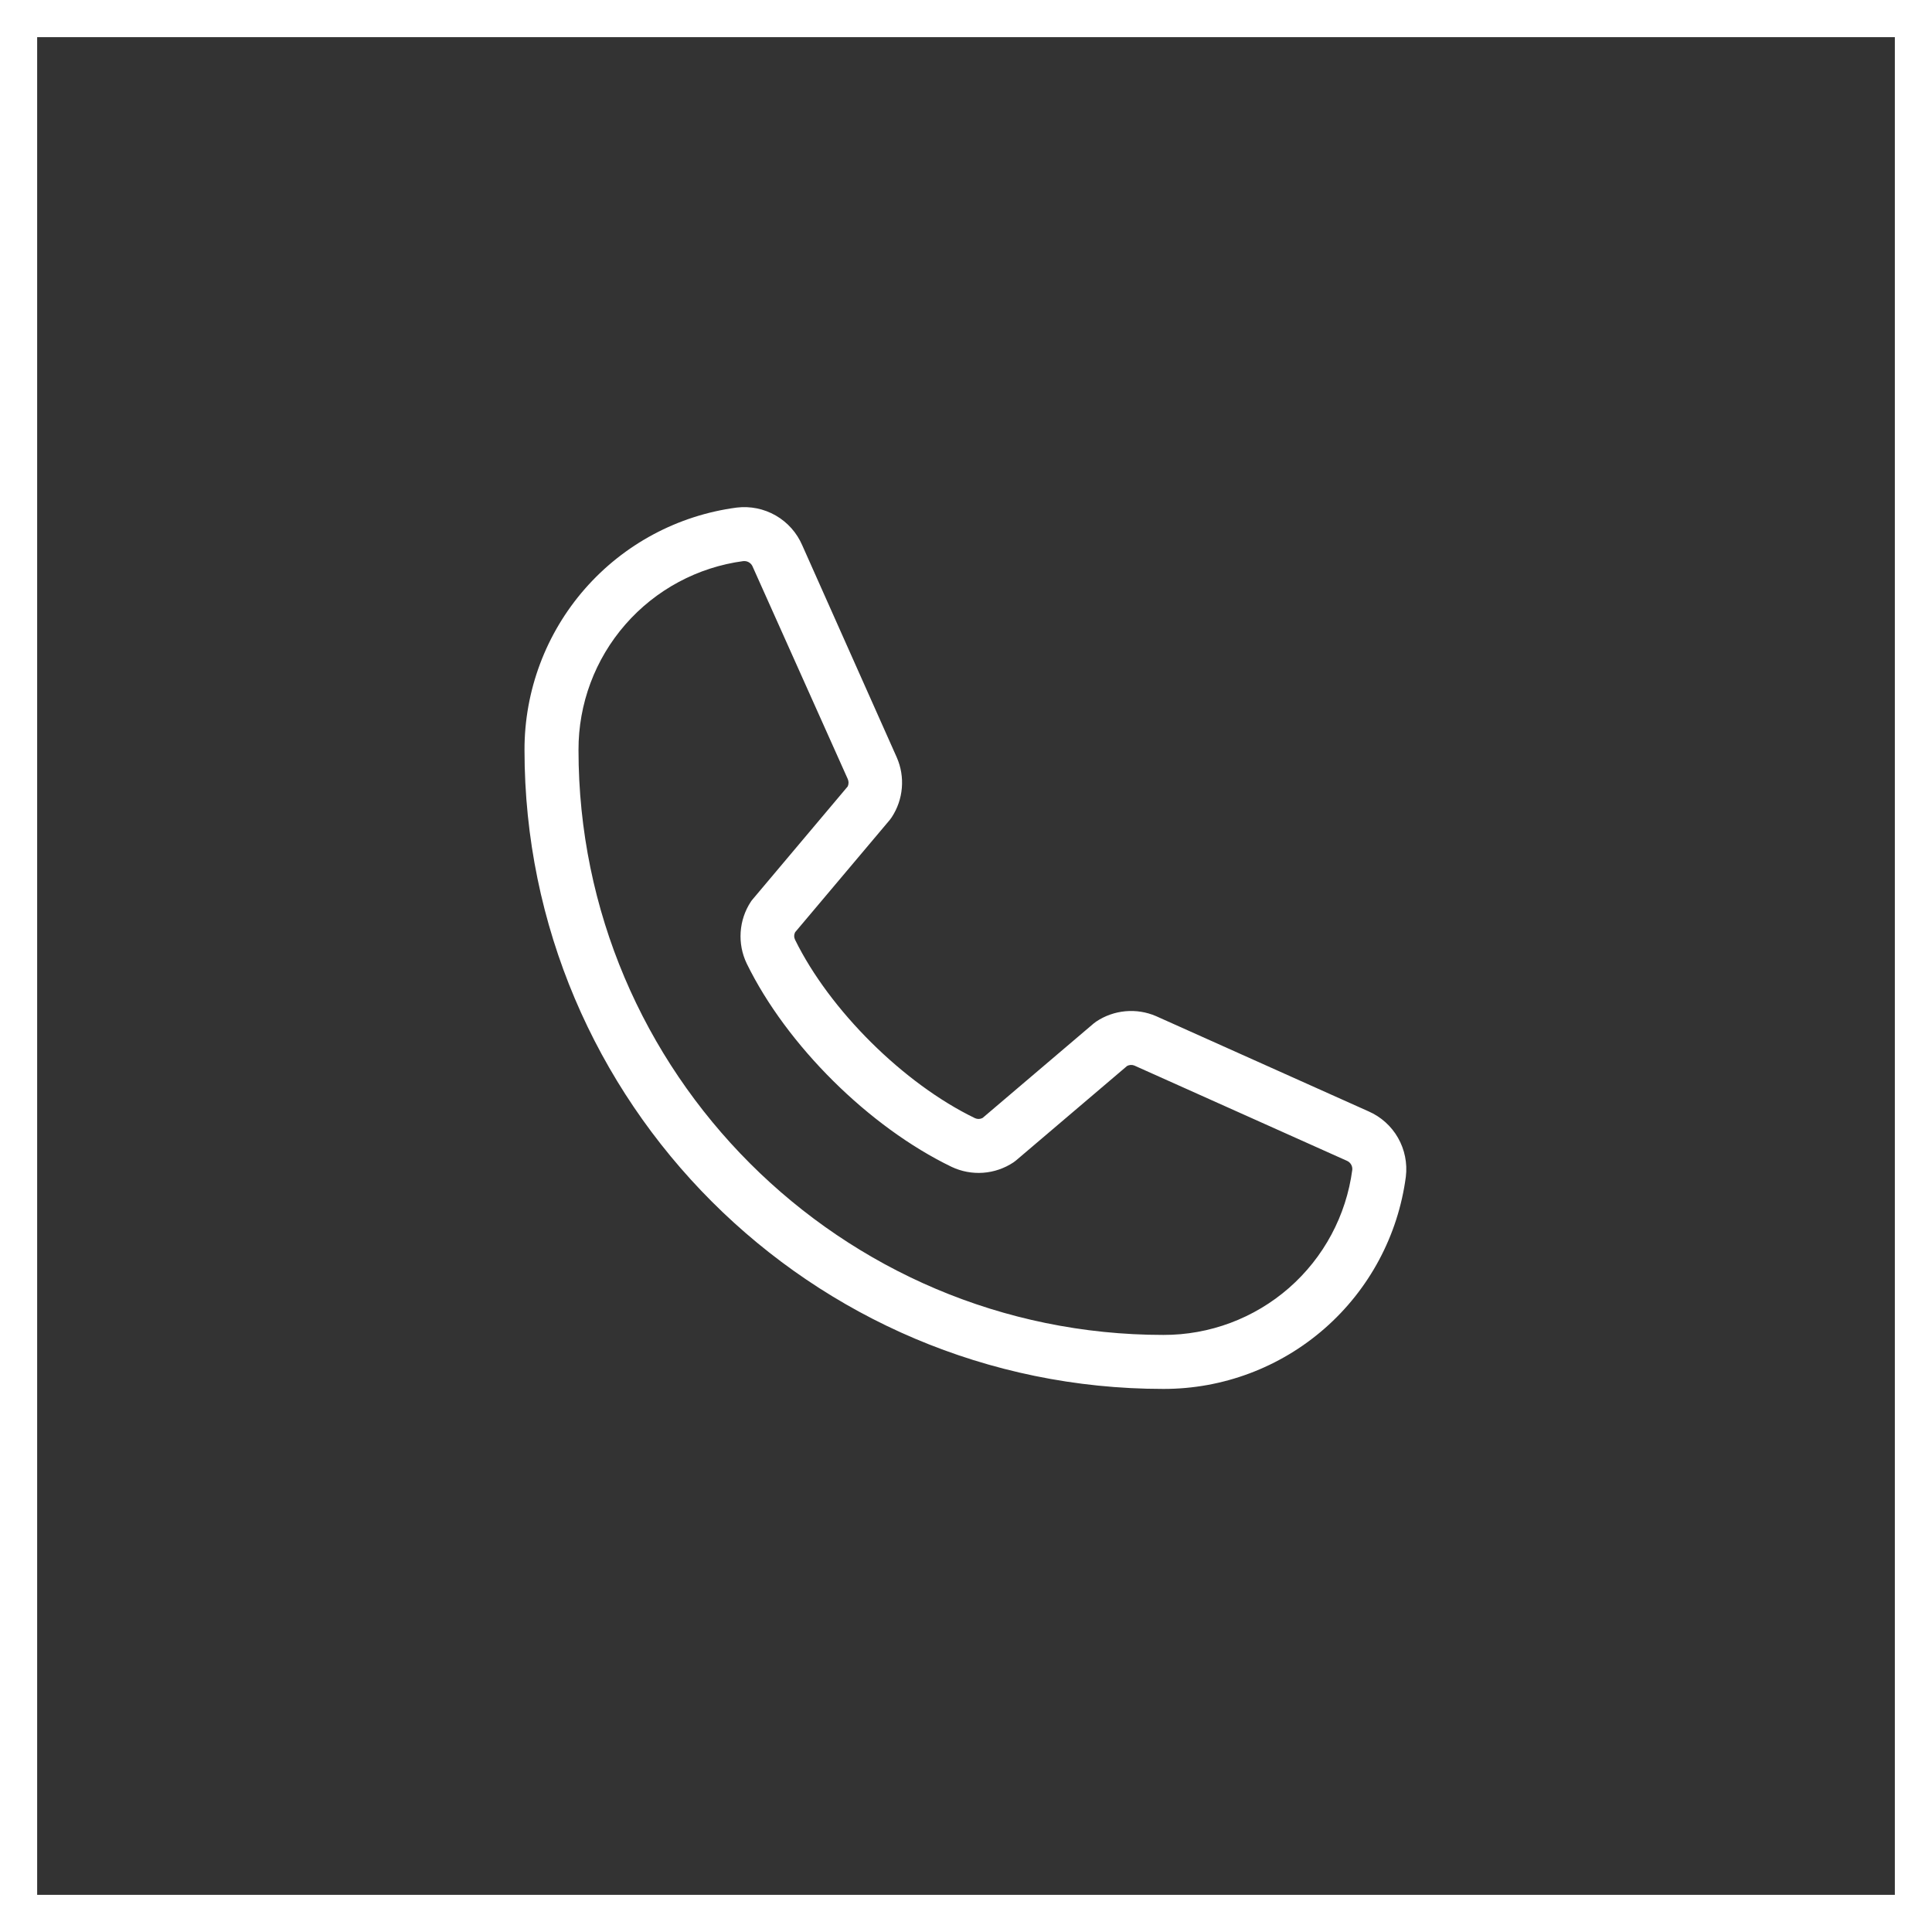 <?xml version="1.0" encoding="UTF-8"?> <svg xmlns="http://www.w3.org/2000/svg" width="104" height="104" viewBox="0 0 104 104" fill="none"><rect x="0" y="0" width="104" height="104" fill="#333333" stroke="none"/><rect x="1" y="1" width="102" height="102" stroke="white" stroke-width="2"></rect><path d="M73.666 59.823L62.225 54.696C61.707 54.474 61.142 54.384 60.58 54.436C60.018 54.487 59.478 54.678 59.009 54.991C58.962 55.022 58.916 55.056 58.873 55.093L52.894 60.179C52.832 60.212 52.763 60.231 52.692 60.234C52.622 60.236 52.551 60.222 52.487 60.193C48.644 58.338 44.662 54.381 42.8 50.59C42.769 50.527 42.752 50.458 42.752 50.387C42.752 50.316 42.769 50.247 42.8 50.184L47.903 44.129C47.939 44.084 47.973 44.037 48.004 43.989C48.313 43.517 48.499 42.977 48.546 42.416C48.594 41.855 48.501 41.291 48.275 40.775L43.185 29.353C42.895 28.679 42.396 28.117 41.76 27.751C41.124 27.385 40.387 27.235 39.658 27.323C36.493 27.74 33.589 29.294 31.486 31.696C29.384 34.098 28.228 37.183 28.234 40.375C28.234 59.338 43.662 74.766 62.625 74.766C65.817 74.772 68.902 73.616 71.304 71.513C73.706 69.411 75.26 66.506 75.677 63.342C75.765 62.617 75.617 61.883 75.255 61.249C74.893 60.615 74.336 60.115 73.666 59.823ZM62.625 71.859C45.265 71.859 31.141 57.735 31.141 40.375C31.133 37.89 32.029 35.487 33.664 33.615C35.298 31.743 37.558 30.53 40.022 30.203H40.077C40.175 30.205 40.27 30.236 40.349 30.293C40.429 30.349 40.489 30.429 40.523 30.52L45.633 41.93C45.662 41.993 45.677 42.062 45.677 42.132C45.677 42.202 45.662 42.271 45.633 42.334L40.521 48.404C40.483 48.447 40.448 48.493 40.416 48.542C40.096 49.03 39.908 49.593 39.87 50.175C39.831 50.758 39.943 51.34 40.196 51.867C42.344 56.265 46.776 60.663 51.223 62.811C51.752 63.062 52.338 63.172 52.922 63.13C53.507 63.087 54.07 62.894 54.558 62.569C54.604 62.538 54.65 62.504 54.693 62.467L60.671 57.381C60.73 57.35 60.795 57.331 60.862 57.327C60.929 57.323 60.996 57.333 61.058 57.357L72.501 62.484C72.595 62.524 72.674 62.592 72.726 62.679C72.779 62.766 72.803 62.867 72.794 62.969C72.469 65.433 71.257 67.695 69.386 69.331C67.514 70.967 65.111 71.866 62.625 71.859Z" fill="white"></path></svg> 